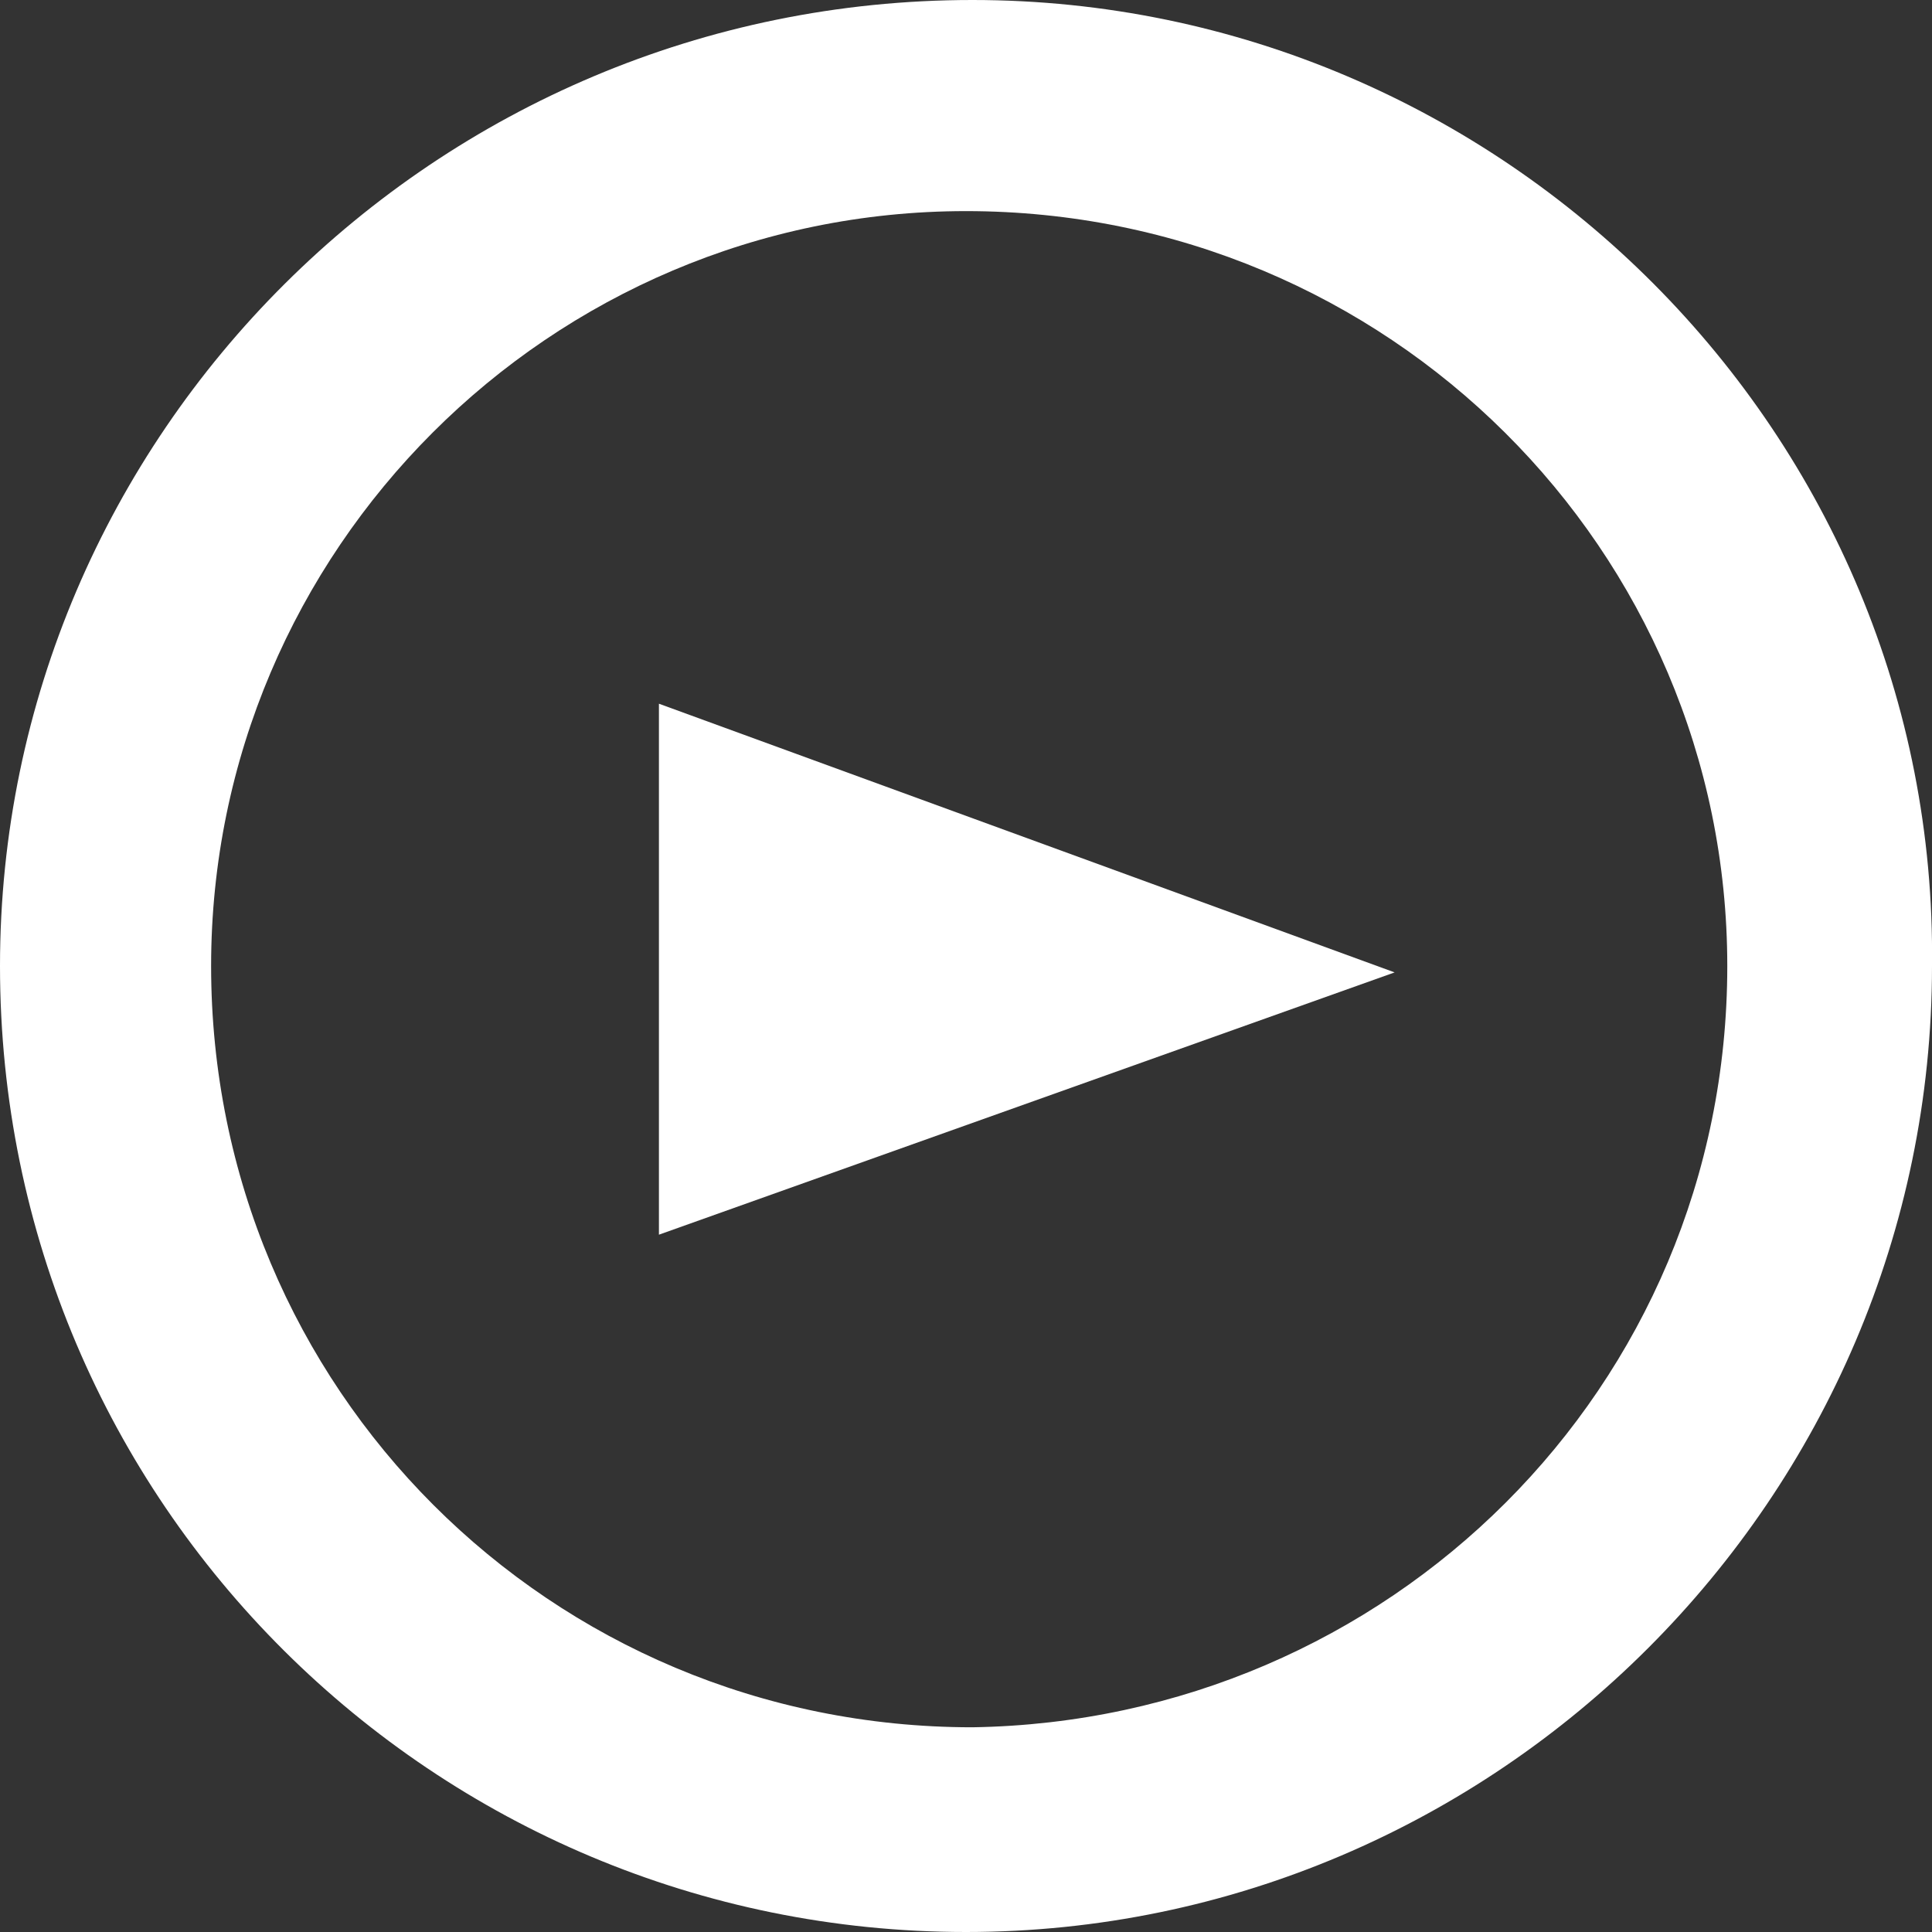 <?xml version="1.0" encoding="utf-8"?>
<!-- Generator: Adobe Illustrator 27.6.1, SVG Export Plug-In . SVG Version: 6.00 Build 0)  -->
<svg version="1.1" id="レイヤー_1" xmlns="http://www.w3.org/2000/svg" xmlns:xlink="http://www.w3.org/1999/xlink" x="0px"
	 y="0px" width="30.2px" height="30.2px" viewBox="0 0 30.2 30.2" style="enable-background:new 0 0 30.2 30.2;"
	 xml:space="preserve">
<rect x="0" y="0" width="30.2" height="30.2" fill="#333333" stroke="none"/>
<style type="text/css">
	.st0{fill:#FFFFFF;}
</style>
<g id="マスクグループ_10">
	<path id="パス_912" class="st0" d="M15.2,0C6.8,0,0,6.8,0,15.1c0,8.4,6.8,15.1,15.1,15.1s15.1-6.8,15.1-15.1l0,0
		C30.3,6.8,23.5,0,15.2,0L15.2,0 M15.2,27C8.6,27,3.3,21.7,3.3,15.1c0-6.5,5.3-11.8,11.8-11.8C21.7,3.3,27,8.6,27,15.1l0,0
		C27,21.7,21.7,26.9,15.2,27"/>
	<path id="パス_913" class="st0" d="M10.3,19.3l11.5-4.1L10.3,11V19.3z"/>
</g>
</svg>
